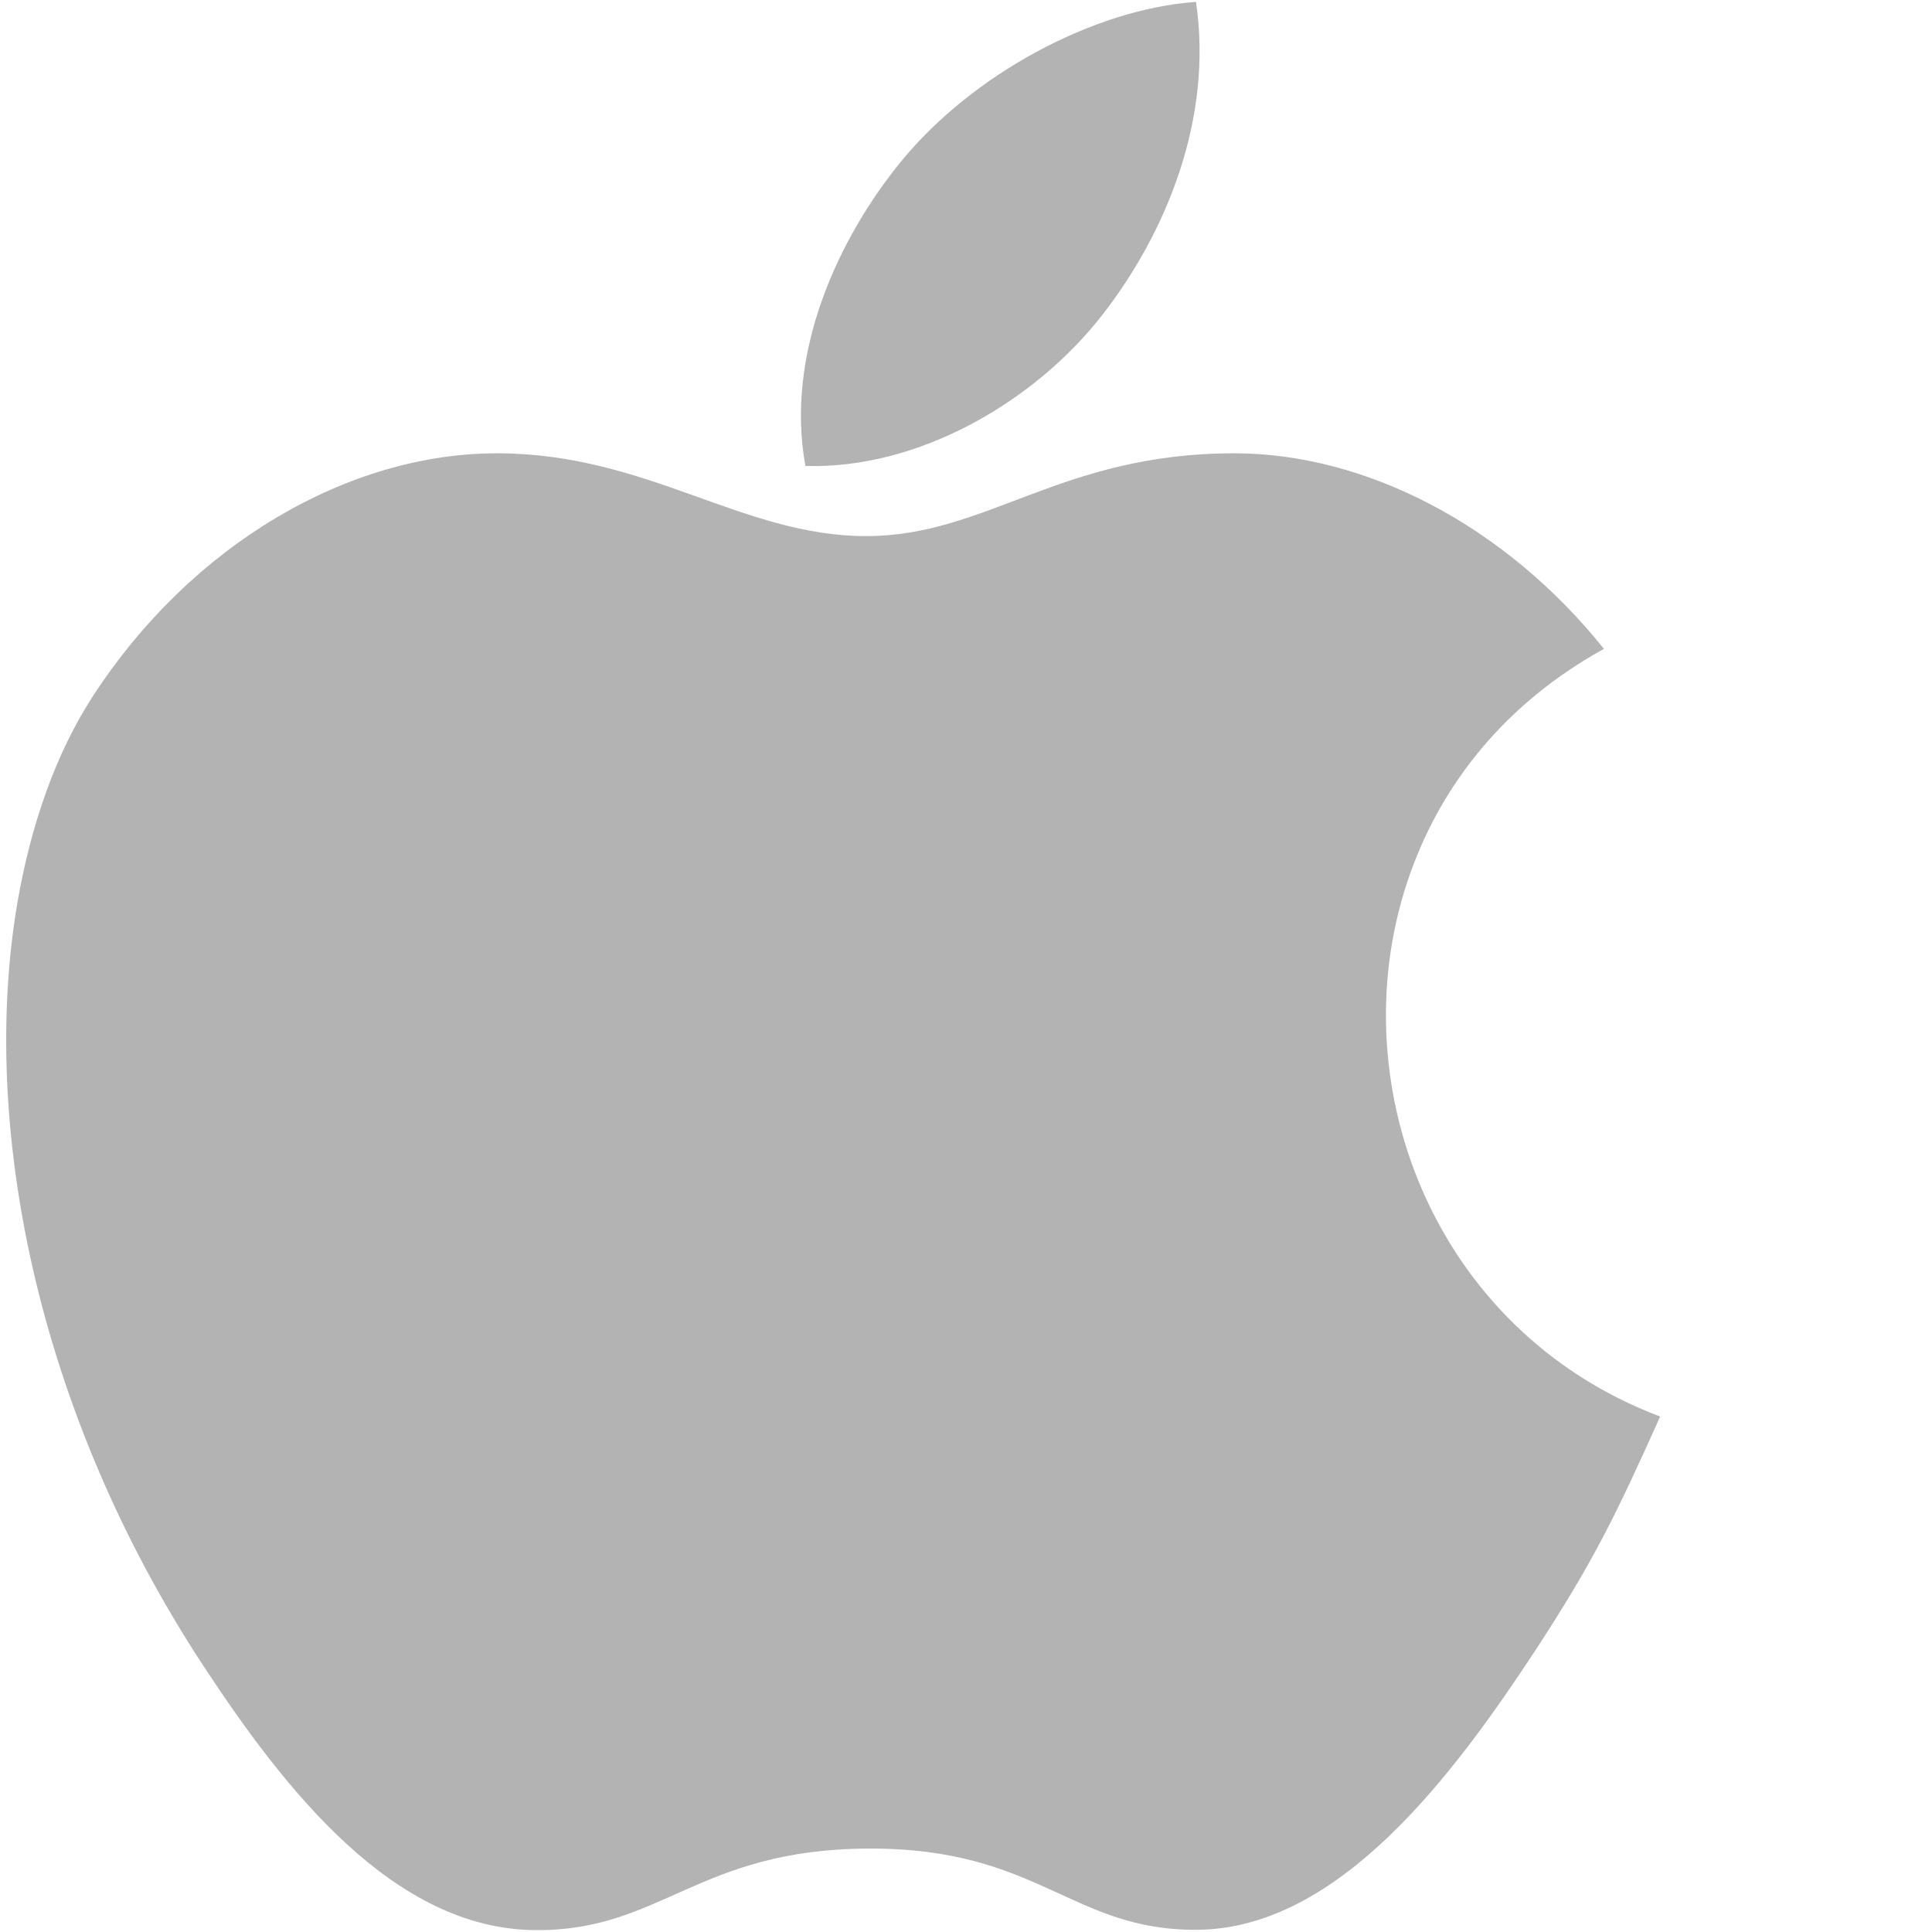 <?xml version="1.0" encoding="utf-8"?>
<!-- Generator: Adobe Illustrator 25.0.0, SVG Export Plug-In . SVG Version: 6.00 Build 0)  -->
<svg version="1.1" id="Layer_1" xmlns="http://www.w3.org/2000/svg" xmlns:xlink="http://www.w3.org/1999/xlink" x="0px" y="0px"
	 viewBox="0 0 800 800" style="enable-background:new 0 0 800 800;" xml:space="preserve">
<style type="text/css">
	.st0{fill:#B3B3B3;}
</style>
<path class="st0" d="M333.51,192.93c-8.52-46.42,13.43-94.2,39.87-126.39C402.51,31.02,452.5,3.78,495.23,0.78
	c7.22,48.67-12.65,96.09-38.79,129.63C428.39,166.45,380.17,194.39,333.51,192.93z M584.12,361.14
	c13.22-36.88,39.41-70.07,80.04-92.46c-41.06-51.24-98.71-80.98-153.11-80.98c-71.98,0-102.41,34.29-152.4,34.29
	c-51.5,0-90.57-34.29-152.92-34.29c-61.14,0-126.21,37.26-167.48,100.9c-15.17,23.52-25.45,52.75-31.06,85.3
	c-15.56,91.31,7.68,210.25,77,315.85c33.7,51.24,78.63,108.96,137.31,109.47c52.28,0.51,67.11-33.42,137.88-33.77
	c70.88-0.4,84.31,34.13,136.52,33.63c58.7-0.5,106.1-64.37,139.81-115.61c24-36.77,33.07-55.34,51.73-96.91
	C592.55,550.76,553.53,446.2,584.12,361.14z"/>
</svg>
